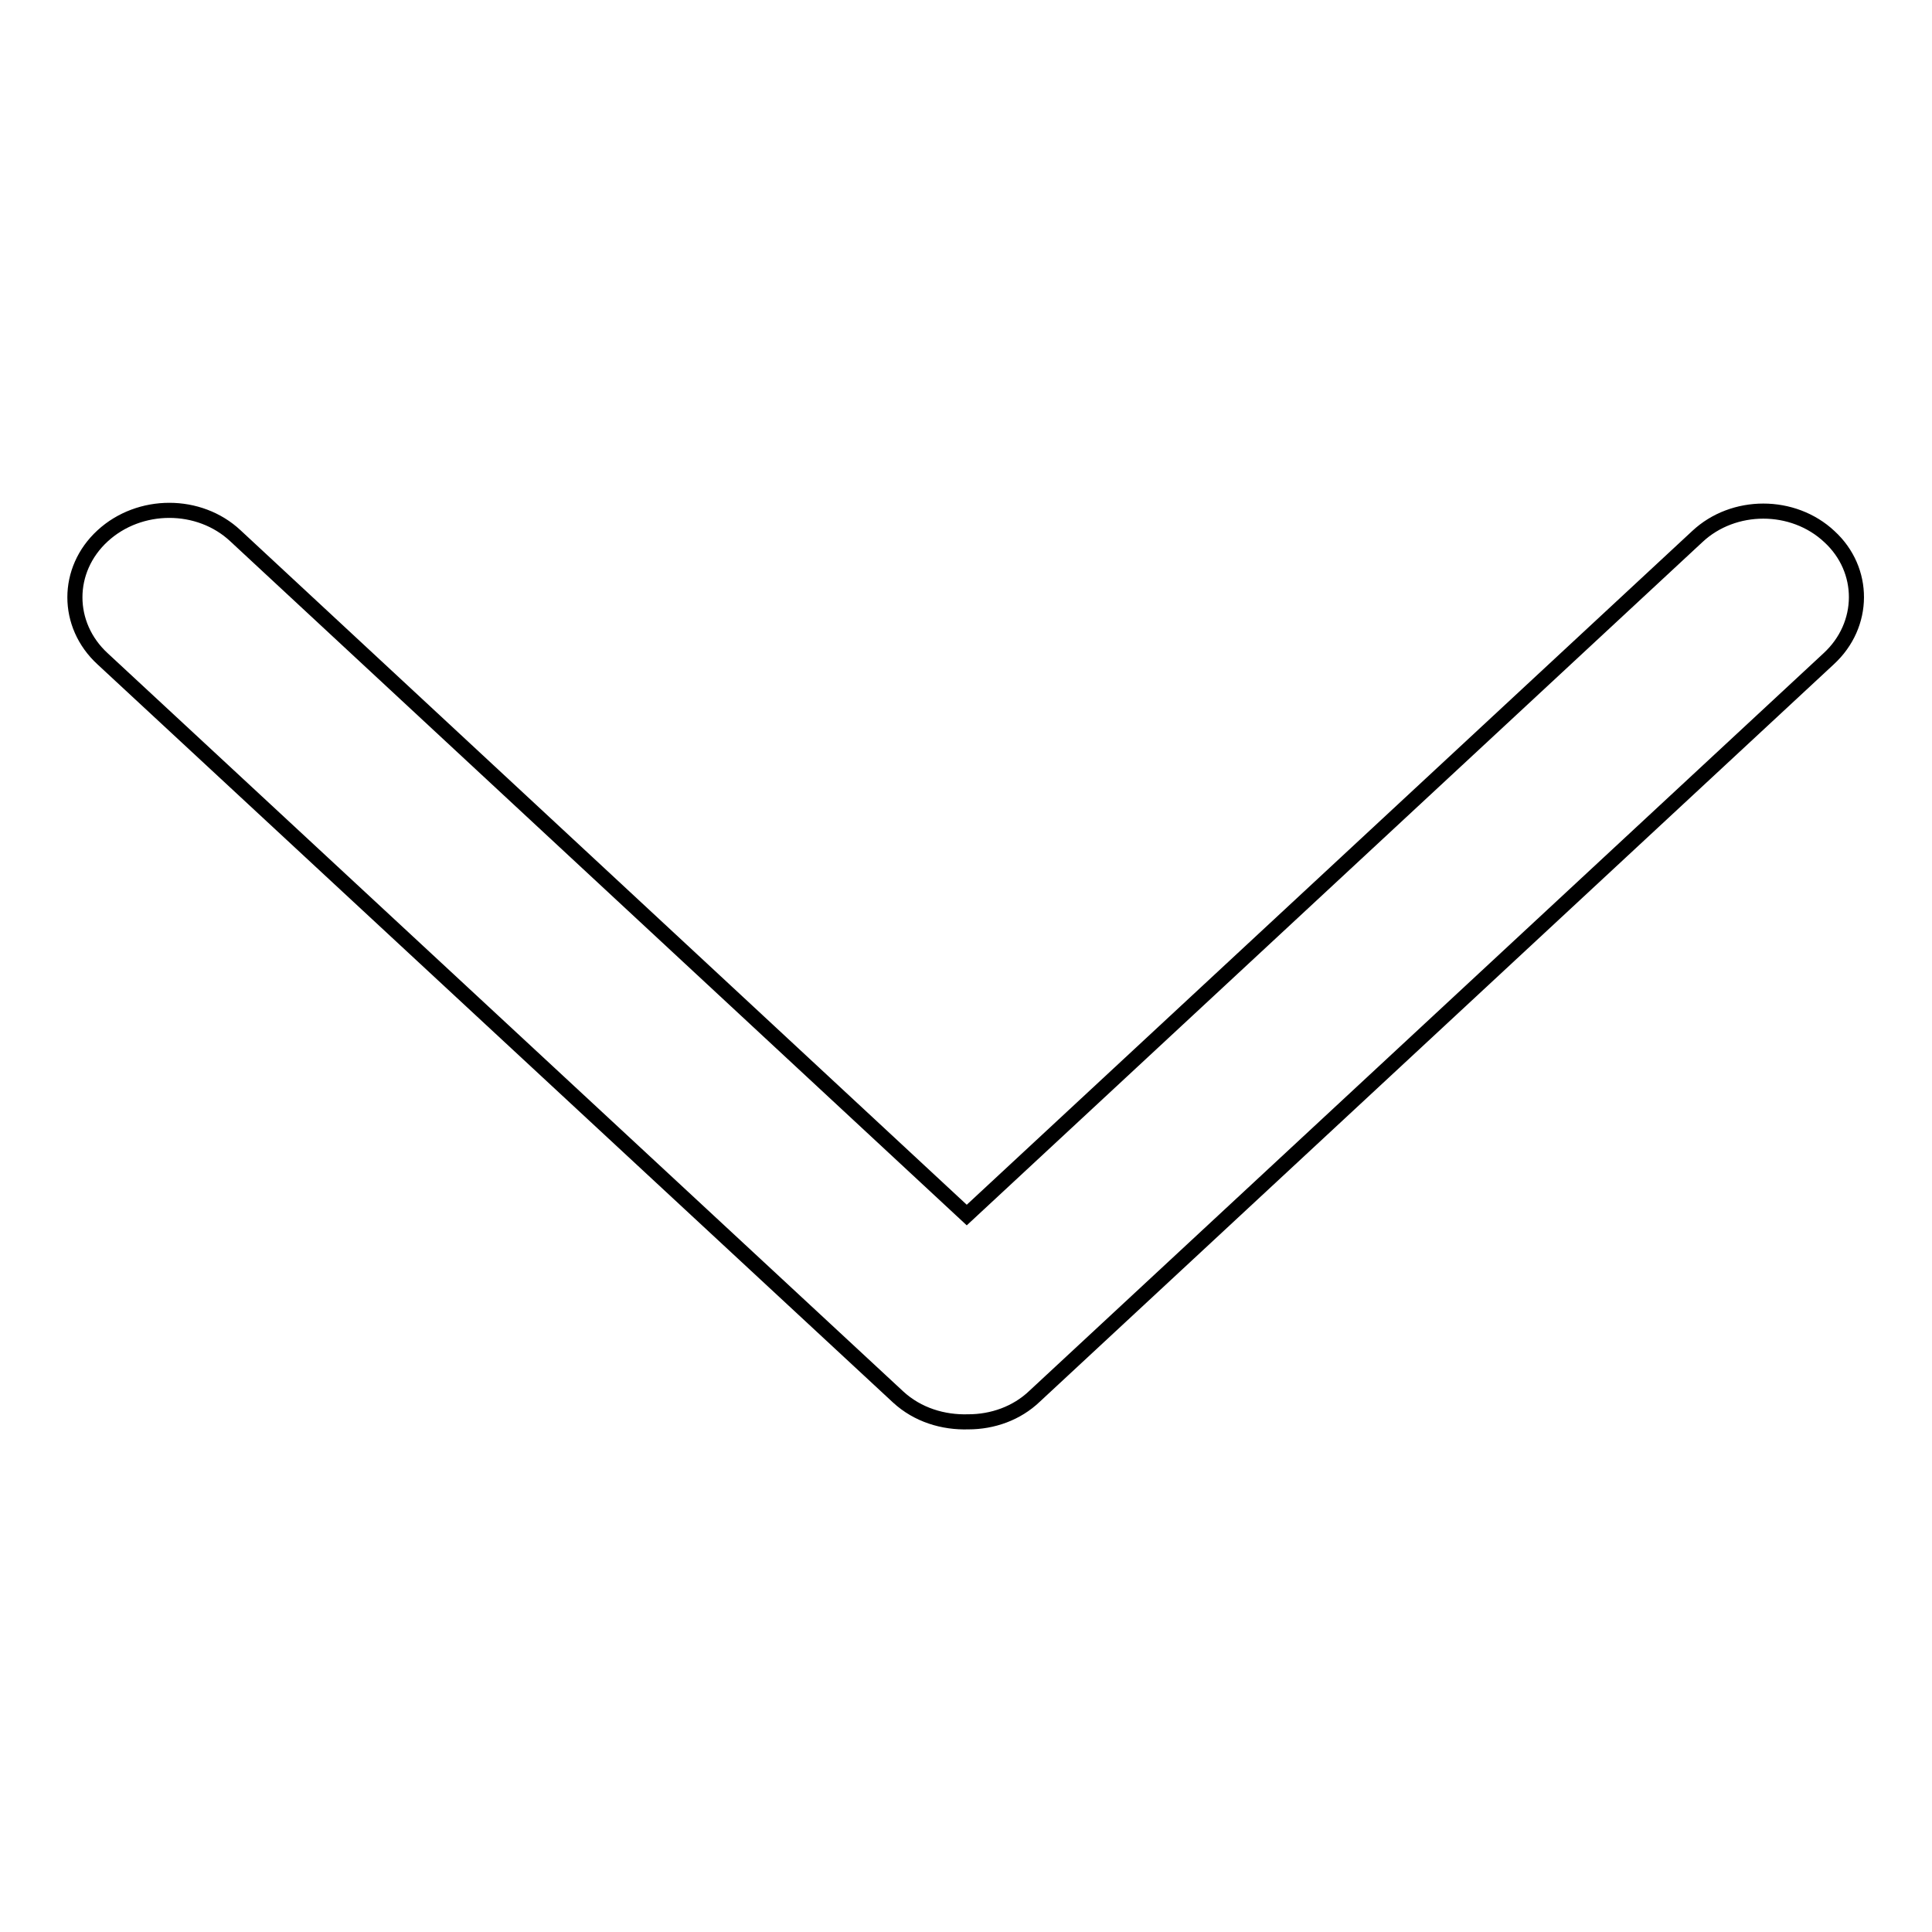 <?xml version="1.0" encoding="utf-8"?>
<!-- Svg Vector Icons : http://www.onlinewebfonts.com/icon -->
<!DOCTYPE svg PUBLIC "-//W3C//DTD SVG 1.1//EN" "http://www.w3.org/Graphics/SVG/1.1/DTD/svg11.dtd">
<svg version="1.1" xmlns="http://www.w3.org/2000/svg" xmlns:xlink="http://www.w3.org/1999/xlink" x="0px" y="0px" viewBox="0 0 256 256" enable-background="new 0 0 256 256" xml:space="preserve">
<g><g><path stroke-width="2" fill-opacity="0" stroke="#000000"  d="M242.4,71.1c-4.8-4.5-12.7-4.5-17.5,0l-96.8,89.9L31.2,71c-4.8-4.5-12.7-4.5-17.6,0c-4.9,4.5-4.9,11.8,0,16.3L119,185.1c2.6,2.4,6,3.4,9.3,3.3c3.2,0,6.4-1.1,8.8-3.4l105.2-97.7C247.2,82.8,247.2,75.5,242.4,71.1z"/></g></g>
</svg>